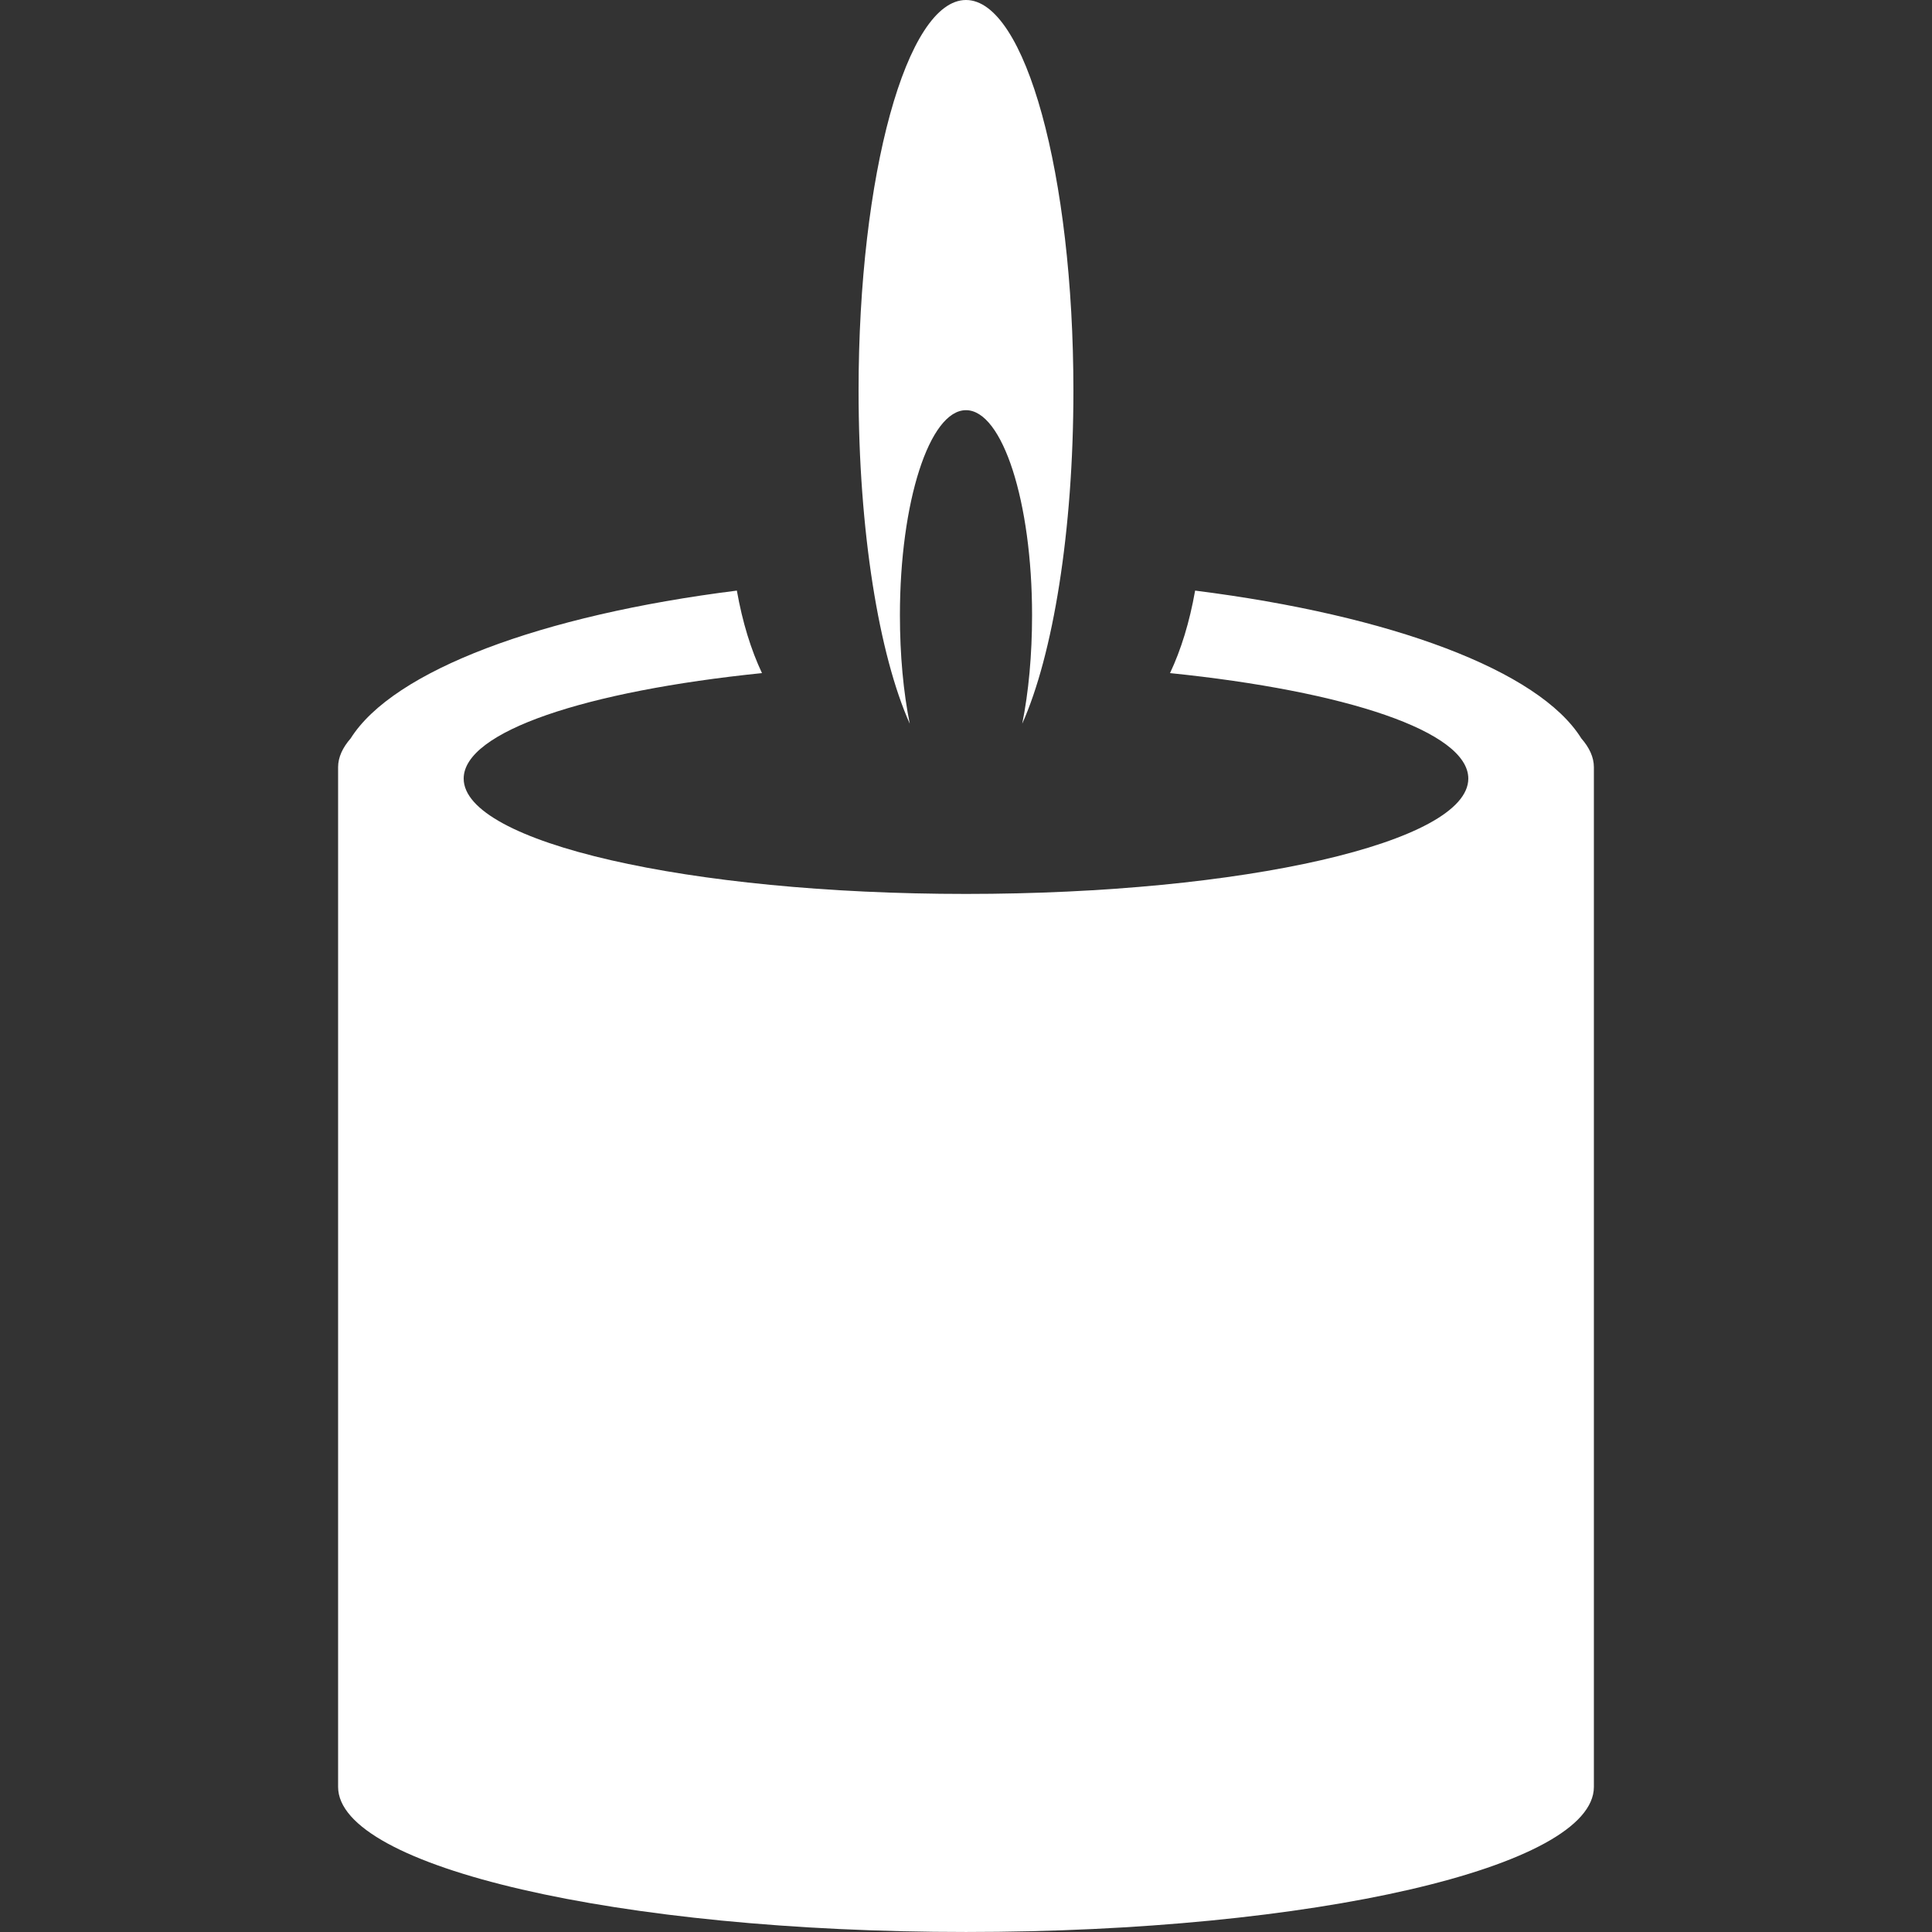 <svg height='100px' width='100px'  fill="#fff" xmlns:x="http://ns.adobe.com/Extensibility/1.0/" xmlns:i="http://ns.adobe.com/AdobeIllustrator/10.0/" xmlns:graph="http://ns.adobe.com/Graphs/1.0/" xmlns="http://www.w3.org/2000/svg" xmlns:xlink="http://www.w3.org/1999/xlink" version="1.1" x="0px" y="0px" viewBox="0 0 100.001 100.001" enable-background="new 0 0 100.001 100.001" xml:space="preserve"><rect x="0" y="0" width="100.001" height="100.001" fill="#333333" stroke="none"/><g><g i:extraneous="self"><path fill-rule="evenodd" clip-rule="evenodd" d="M17.5,39.71v0.59v52.19C17.5,96.64,32.05,100,50,100s32.5-3.36,32.5-7.51V40.3    v-0.59c0-0.51-0.23-1.01-0.65-1.49c-2.189-3.52-9.84-6.37-19.99-7.65c-0.289,1.64-0.729,3.06-1.299,4.27    C69.661,35.771,76,37.86,76,40.3c0,3.3-11.641,5.97-26,5.97c-14.36,0-26-2.67-26-5.97c0-2.44,6.34-4.53,15.44-5.46    c-0.57-1.21-1.01-2.63-1.3-4.27c-10.13,1.27-17.78,4.14-19.99,7.65C17.73,38.701,17.5,39.201,17.5,39.71z M44.44,20.221    c0,7.29,1.06,13.68,2.65,17.24c-0.33-1.63-0.51-3.56-0.51-5.62c0-5.86,1.53-10.61,3.42-10.61c1.891,0,3.42,4.75,3.42,10.61    c0,2.06-0.18,3.99-0.51,5.62c1.59-3.56,2.65-9.95,2.65-17.24C55.561,9.05,53.071,0,50,0C46.931,0,44.44,9.05,44.44,20.221z"></path></g></g></svg>